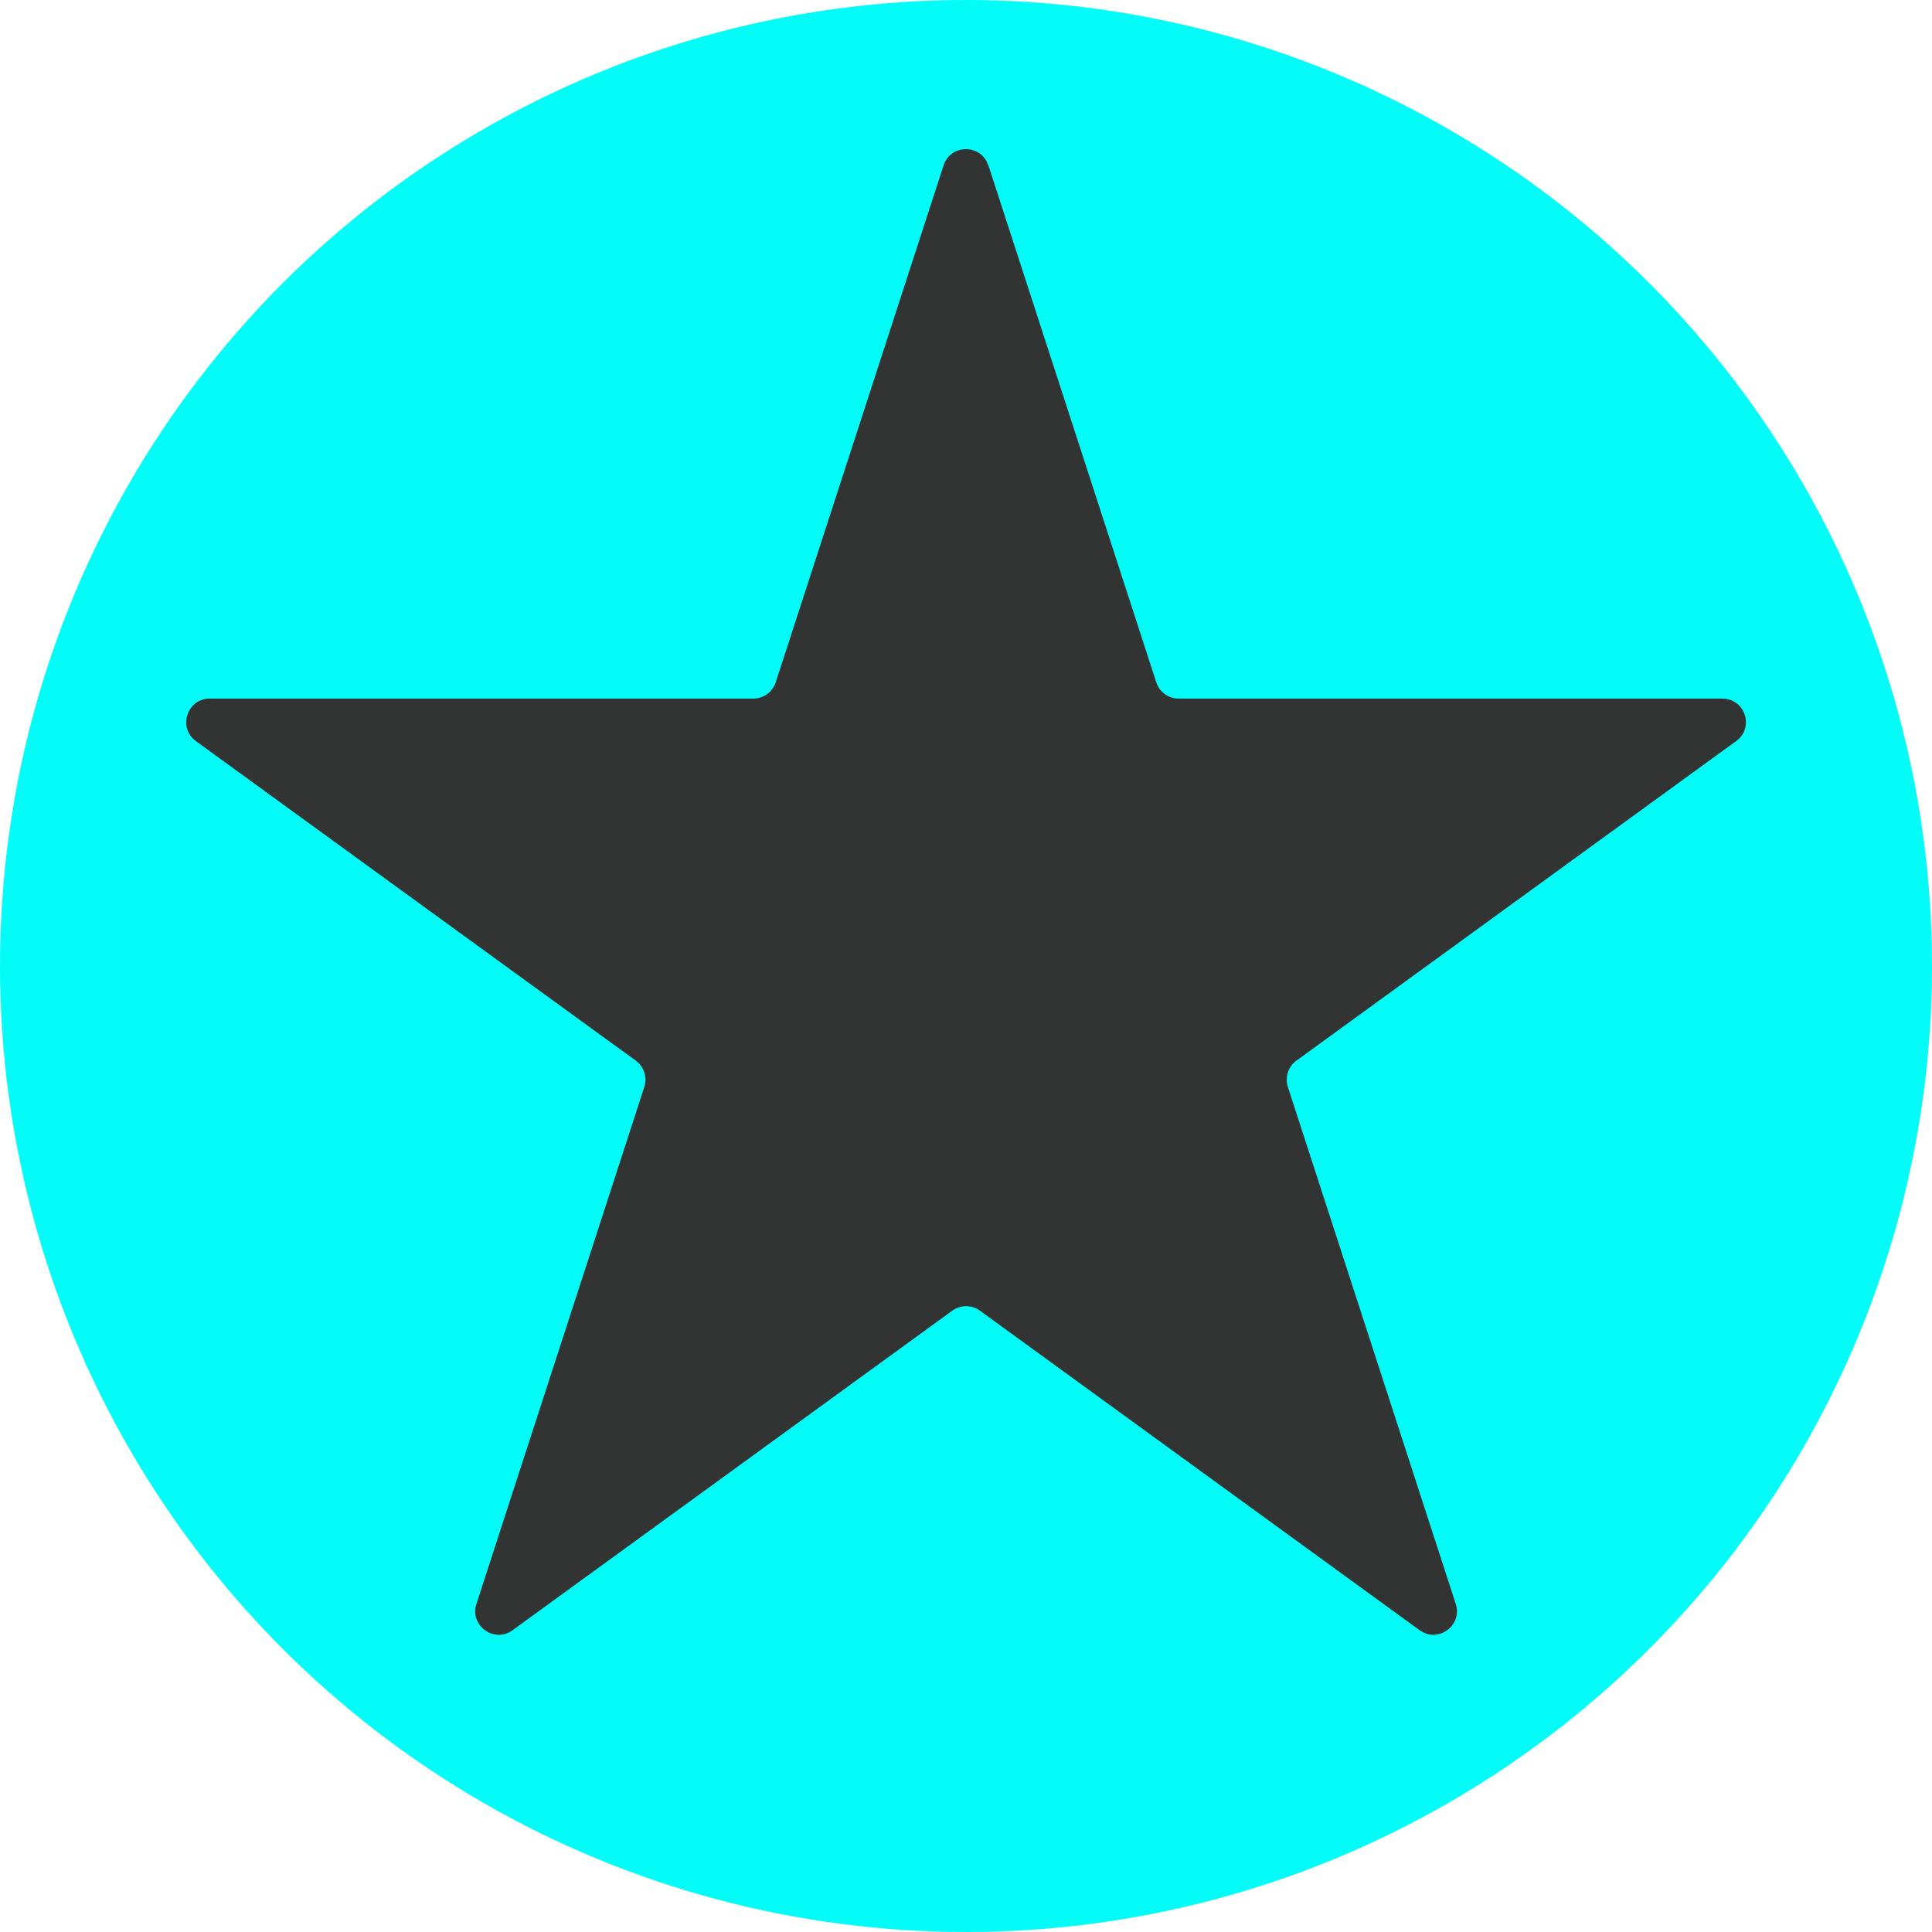 <?xml version="1.0" encoding="UTF-8"?>
<svg id="img" xmlns="http://www.w3.org/2000/svg" viewBox="0 0 100 100">
  <defs>
    <style>
      .cls-1 {
        fill: #323333;
      }

      .cls-2 {
        fill: #03fcf7;
      }
    </style>
  </defs>
  <circle class="cls-2" cx="50" cy="50" r="50"/>
  <path class="cls-1" d="M51.16,8.56l8.69,26.76c.16,.5,.63,.84,1.16,.84h28.14c1.18,0,1.67,1.51,.71,2.2l-22.76,16.54c-.43,.31-.6,.86-.44,1.36l8.69,26.76c.36,1.12-.92,2.05-1.87,1.36l-22.76-16.54c-.43-.31-1-.31-1.43,0l-22.76,16.54c-.95,.69-2.24-.24-1.87-1.36l8.69-26.76c.16-.5-.02-1.05-.44-1.36L10.14,38.36c-.95-.69-.46-2.2,.71-2.2h28.14c.53,0,.99-.34,1.16-.84l8.69-26.76c.36-1.12,1.95-1.12,2.31,0Z"/>
</svg>